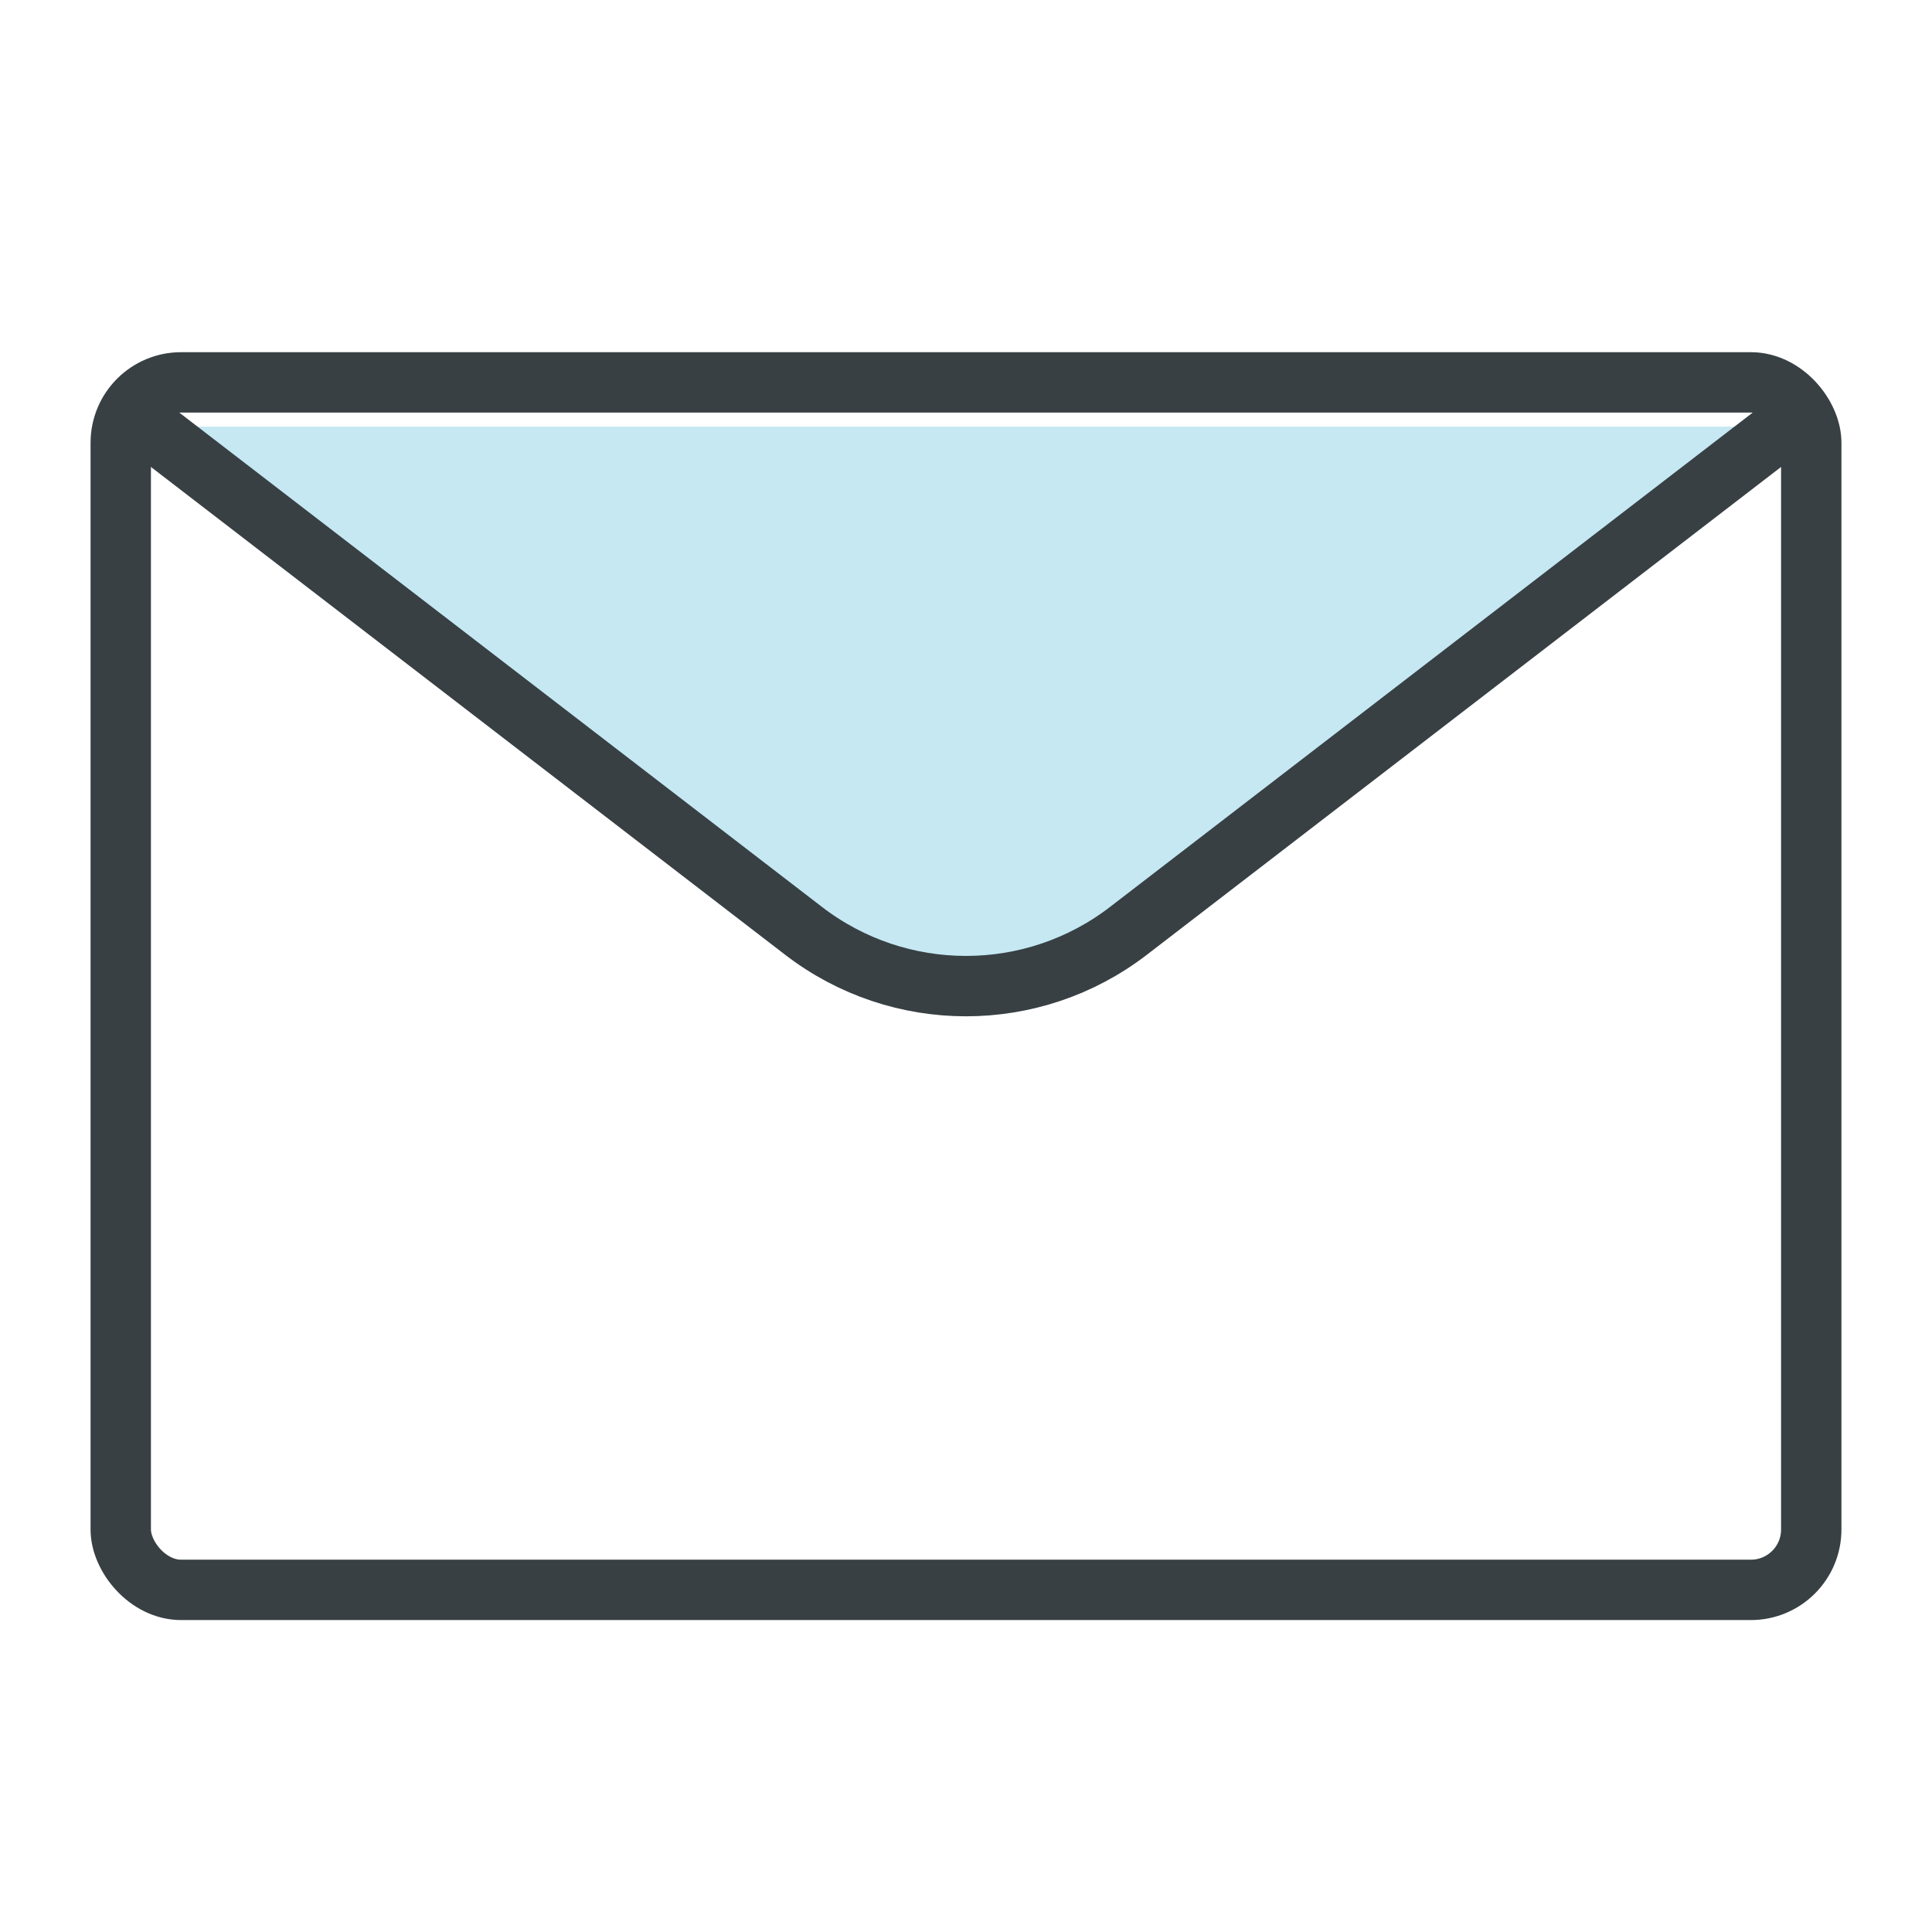 <svg height="48" viewBox="0 0 48 48" width="48" xmlns="http://www.w3.org/2000/svg"><g fill="none" fill-rule="evenodd"><path d="m44.322 10.6-16.288 12.528c-2.378 1.829-5.69 1.829-8.068 0l-16.288-12.528z" fill="#c5e8f3" fill-rule="nonzero"/><g stroke="#384044" stroke-linecap="round" stroke-linejoin="round" stroke-width="1.5"><rect height="30" rx="1.5" width="42" x="3" y="9.5"/><path d="m44.322 10.6-16.288 12.528c-2.378 1.829-5.69 1.829-8.068 0l-16.288-12.528"/></g></g></svg>